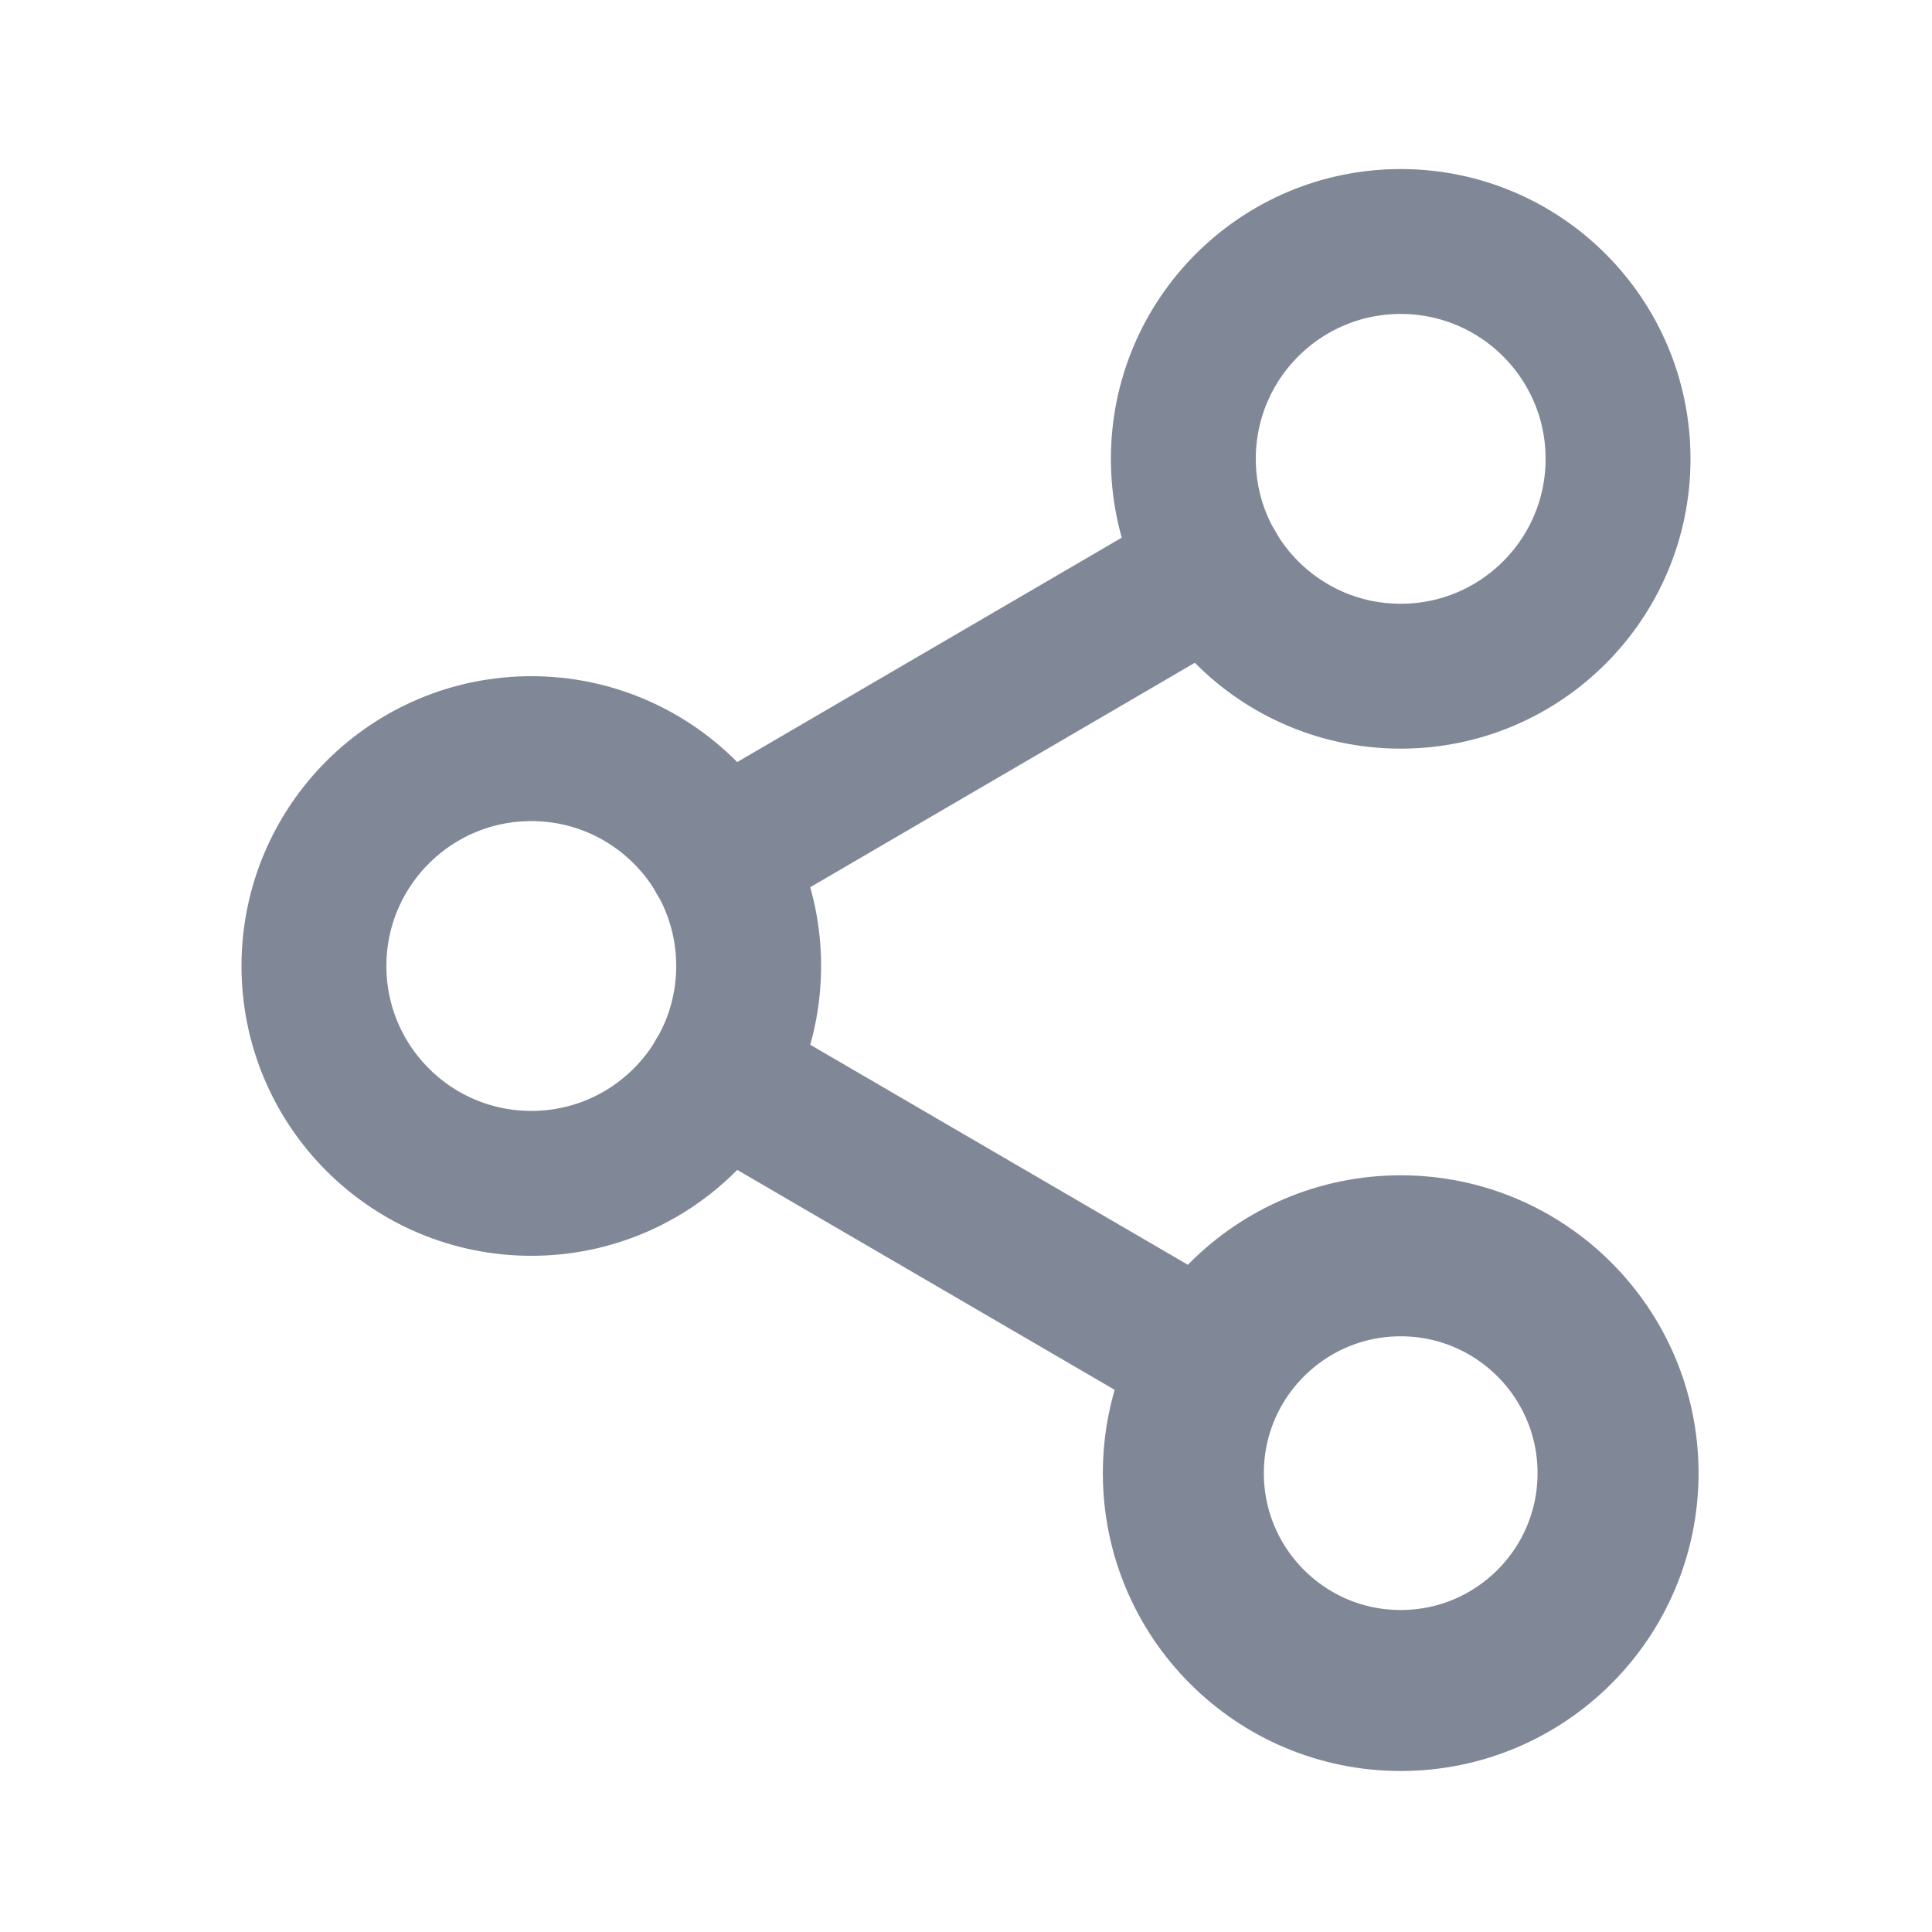 <svg width="24" height="24" viewBox="0 0 24 24" fill="none" xmlns="http://www.w3.org/2000/svg">
<path d="M17.4 21C18.891 21 20.1 19.791 20.1 18.3C20.1 16.809 18.891 15.6 17.4 15.6C15.909 15.6 14.7 16.809 14.7 18.3C14.7 19.791 15.909 21 17.4 21Z" stroke="#808897" stroke-width="2" stroke-linecap="round" stroke-linejoin="round"/>
<path d="M6.6 14.7C8.092 14.7 9.3 13.491 9.3 12C9.3 10.509 8.092 9.3 6.6 9.3C5.109 9.3 3.9 10.509 3.9 12C3.9 13.491 5.109 14.7 6.6 14.7Z" stroke="#808897" stroke-width="1.8" stroke-linecap="round" stroke-linejoin="round"/>
<path d="M8.931 13.359L15.078 16.941" stroke="#808897" stroke-width="1.8" stroke-linecap="round" stroke-linejoin="round"/>
<path d="M17.4 8.4C18.891 8.4 20.1 7.191 20.1 5.7C20.1 4.209 18.891 3 17.4 3C15.909 3 14.7 4.209 14.7 5.7C14.7 7.191 15.909 8.4 17.4 8.4Z" stroke="#808897" stroke-width="1.8" stroke-linecap="round" stroke-linejoin="round"/>
<path d="M15.069 7.059L8.931 10.641" stroke="#808897" stroke-width="1.8" stroke-linecap="round" stroke-linejoin="round"/>
</svg>
